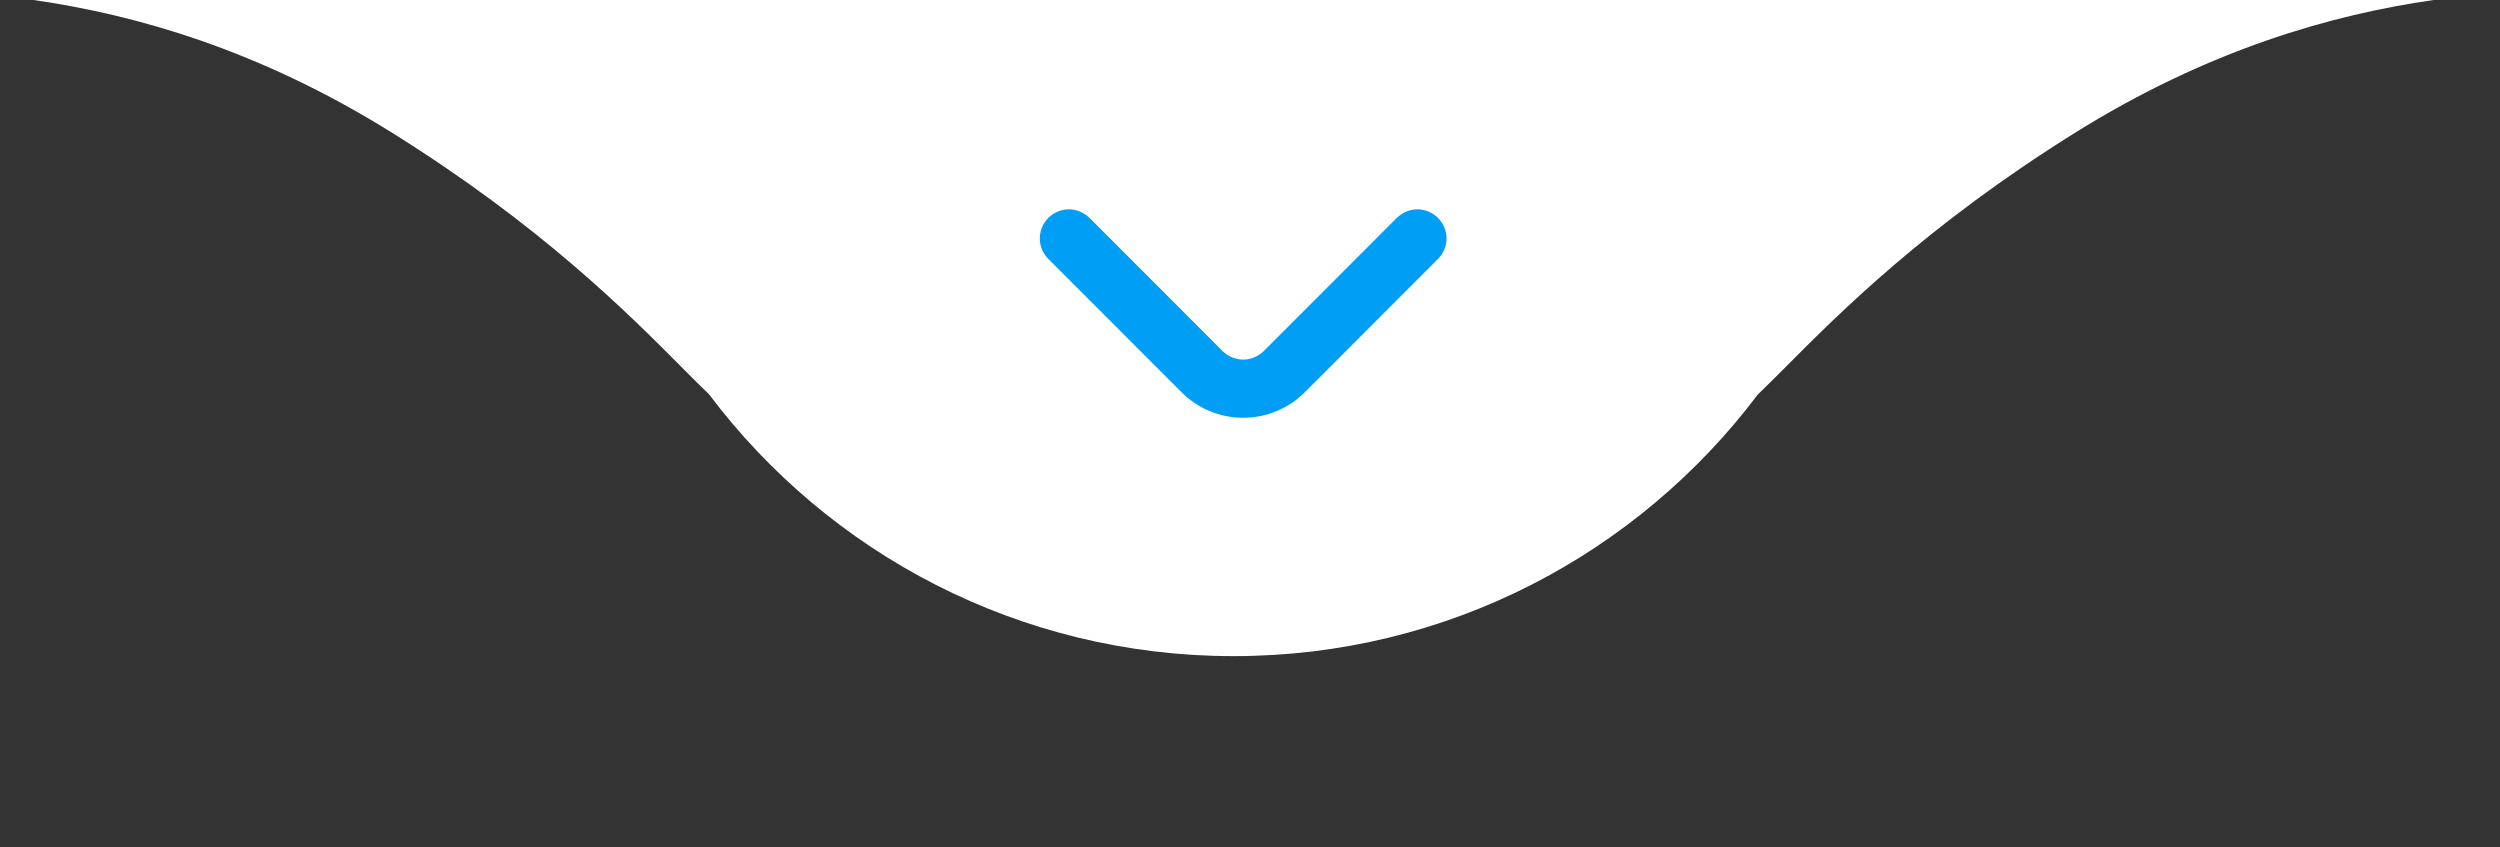 <svg xmlns="http://www.w3.org/2000/svg" xmlns:xlink="http://www.w3.org/1999/xlink" width="118" viewBox="0 0 88.5 30" height="40" preserveAspectRatio="xMidYMid meet"><rect x="0" y="0" width="88.5" height="30" fill="#333333" stroke="none"/><defs><clipPath id="167d2f3c2f"><path d="M 1.184 0 L 86.832 0 L 86.832 23.953 L 1.184 23.953 Z M 1.184 0 " clip-rule="nonzero"></path></clipPath></defs><g clip-path="url(#167d2f3c2f)"><path fill="#ffffff" d="M 1.184 0 C 4.785 0.516 9.168 1.754 13.91 4.719 C 19.145 7.988 22.238 11.094 24.152 13.02 C 24.508 13.379 24.824 13.695 25.105 13.965 C 29.344 19.59 36.082 23.227 43.668 23.227 C 51.254 23.227 57.988 19.59 62.227 13.965 C 62.508 13.695 62.824 13.379 63.184 13.02 C 65.098 11.094 68.191 7.988 73.426 4.719 C 78.168 1.754 82.551 0.516 86.148 0 Z M 1.184 0 " fill-opacity="1" fill-rule="evenodd"></path></g><path fill="#019ef5" d="M 50.906 7.715 C 50.812 7.621 50.699 7.543 50.574 7.492 C 50.449 7.438 50.312 7.41 50.176 7.41 C 50.043 7.41 49.906 7.438 49.781 7.492 C 49.656 7.543 49.543 7.621 49.445 7.715 L 44.738 12.426 C 44.641 12.523 44.527 12.598 44.402 12.648 C 44.277 12.703 44.145 12.73 44.008 12.73 C 43.871 12.73 43.738 12.703 43.613 12.648 C 43.488 12.598 43.375 12.523 43.277 12.426 L 38.57 7.715 C 38.473 7.621 38.359 7.543 38.234 7.492 C 38.109 7.438 37.973 7.41 37.84 7.41 C 37.703 7.41 37.57 7.438 37.441 7.492 C 37.316 7.543 37.203 7.621 37.109 7.715 C 36.918 7.91 36.809 8.168 36.809 8.441 C 36.809 8.711 36.918 8.973 37.109 9.164 L 41.828 13.887 C 42.406 14.465 43.191 14.789 44.008 14.789 C 44.824 14.789 45.609 14.465 46.188 13.887 L 50.906 9.164 C 51.098 8.973 51.207 8.711 51.207 8.441 C 51.207 8.168 51.098 7.91 50.906 7.715 Z M 50.906 7.715 " fill-opacity="1" fill-rule="nonzero"></path></svg>